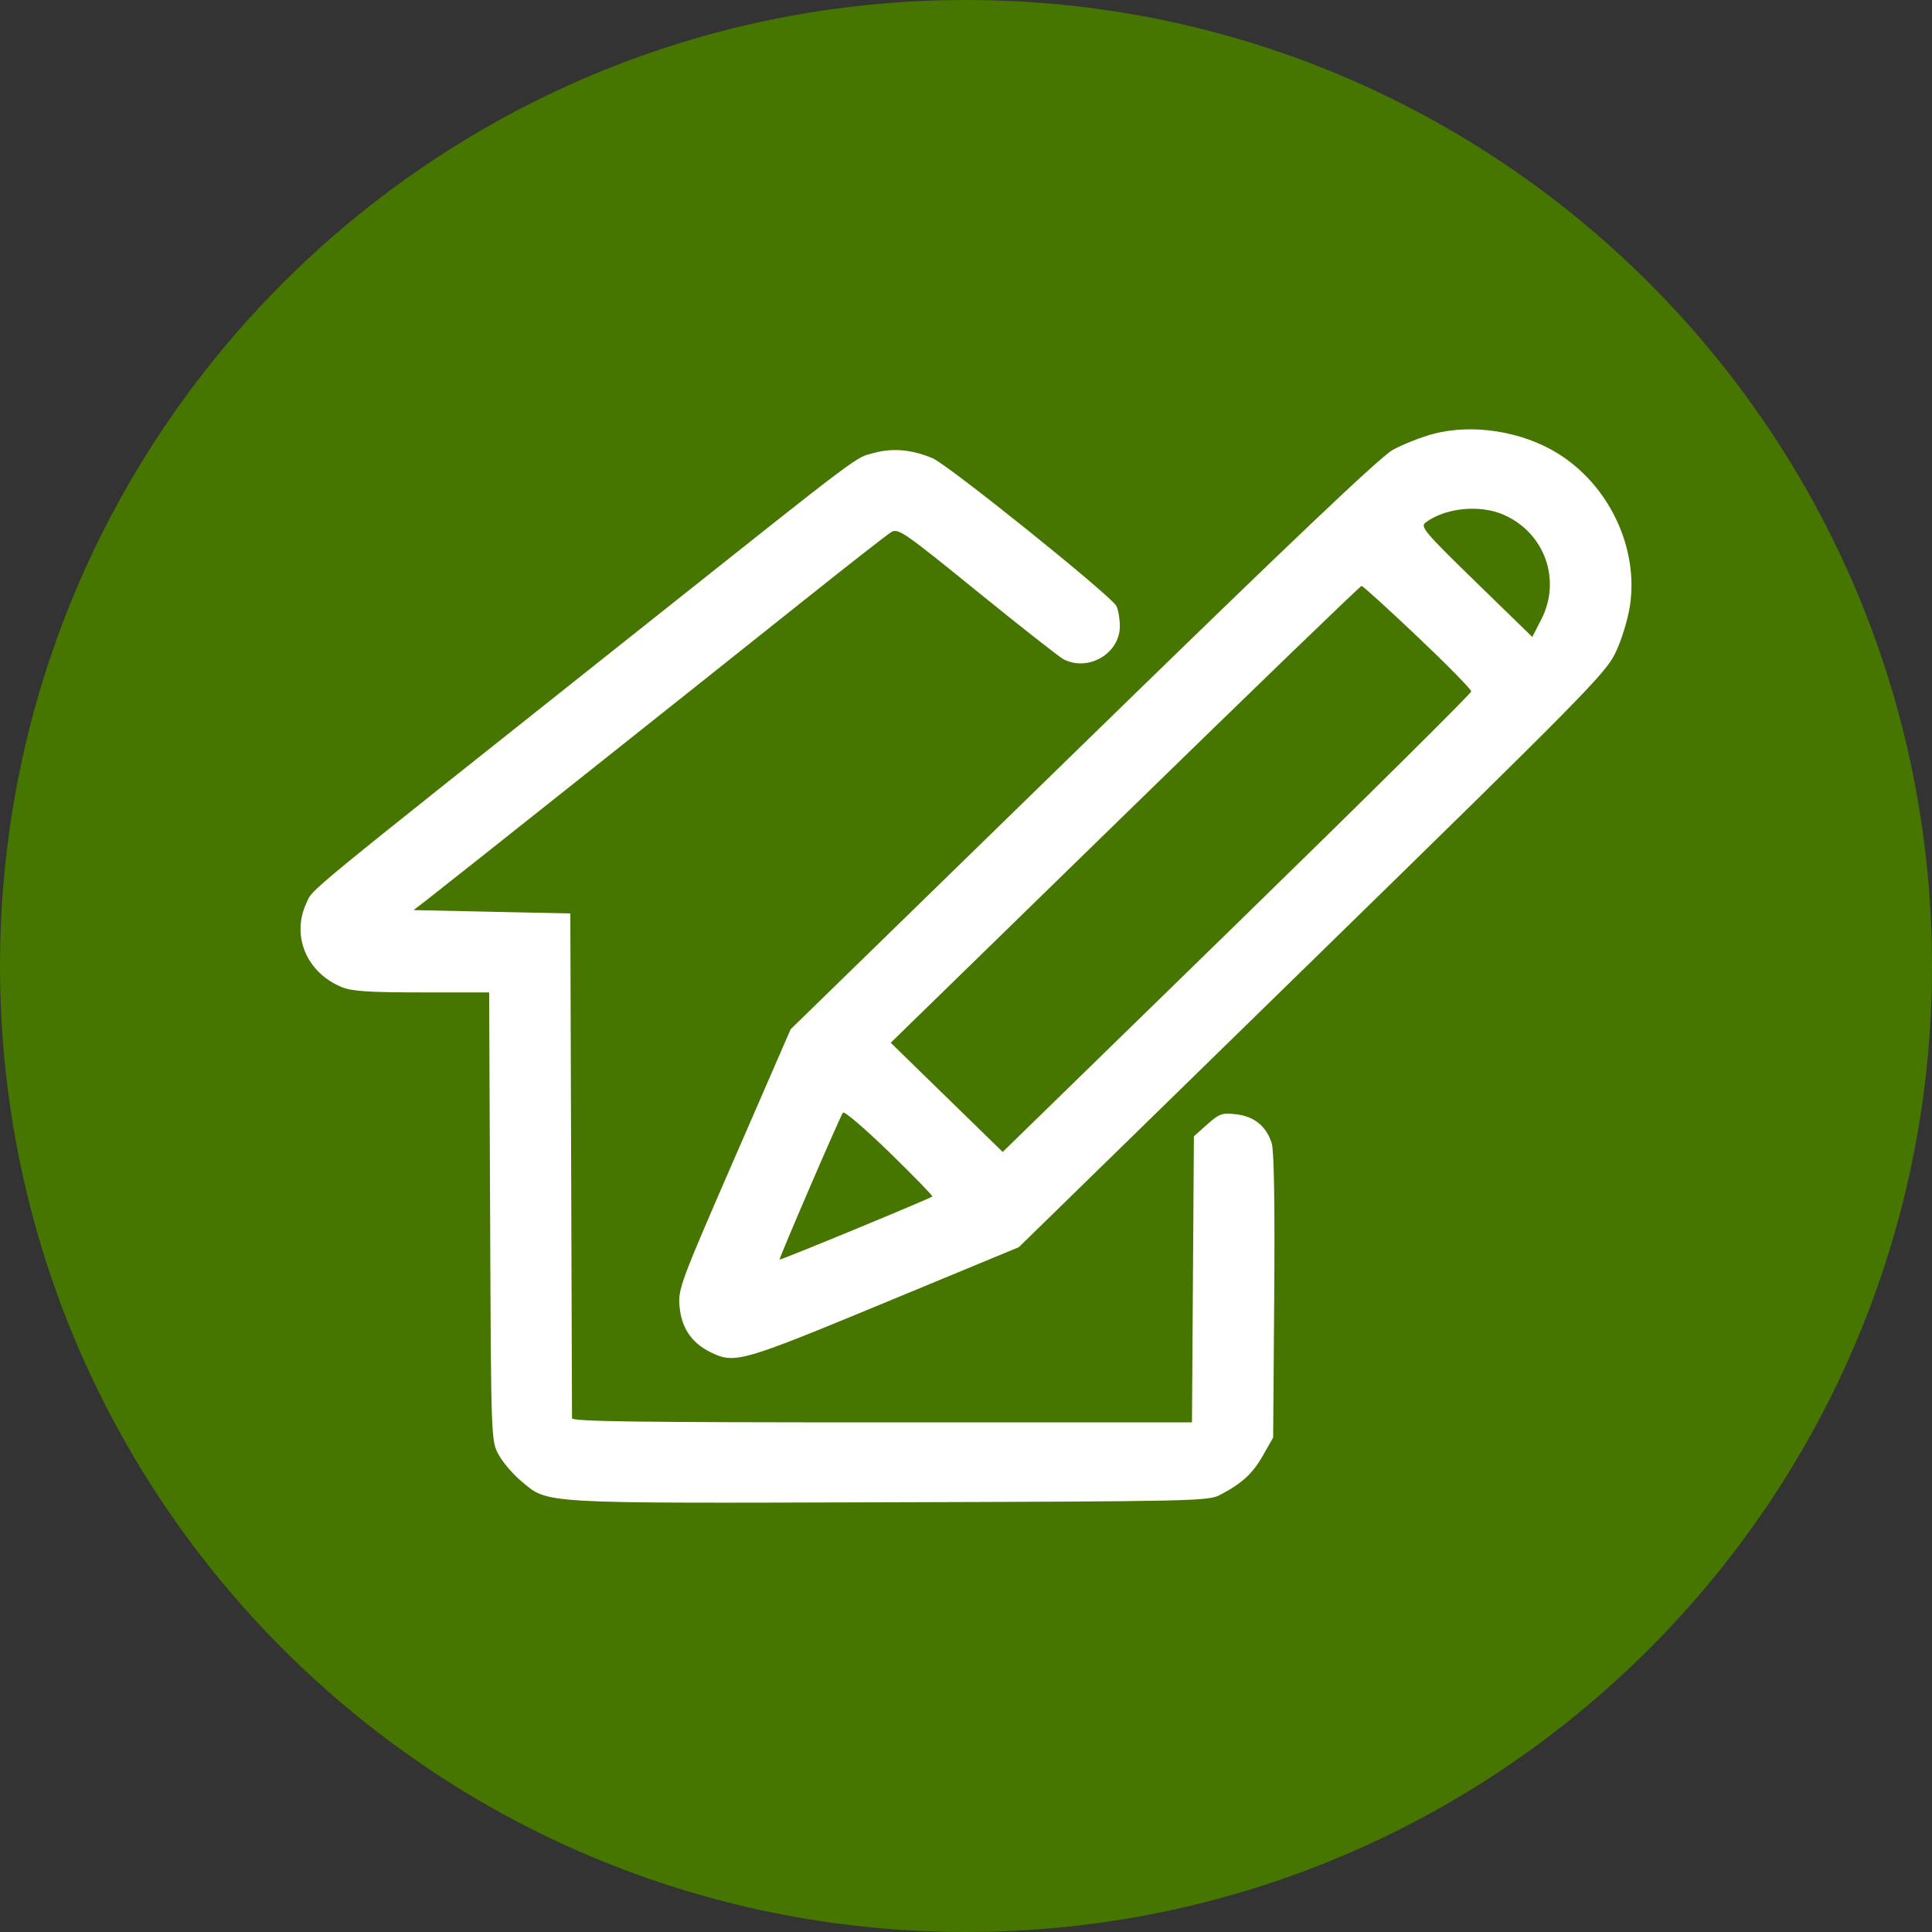 <svg width="45" height="45" viewBox="0 0 45 45" fill="none" xmlns="http://www.w3.org/2000/svg">
<rect x="0" y="0" width="45" height="45" fill="#333333" stroke="none"/>
<path fill-rule="evenodd" clip-rule="evenodd" d="M22.5 0C34.926 0 45 10.074 45 22.5C45 34.927 34.926 45 22.5 45C10.074 45 0 34.927 0 22.5C0 10.074 10.074 0 22.5 0Z" fill="#467500"/>
<path fill-rule="evenodd" clip-rule="evenodd" d="M33.386 10.106C33.099 10.182 32.674 10.35 32.442 10.478C32.141 10.646 30.083 12.601 25.218 17.343L18.416 23.973L17.104 26.988C15.856 29.855 15.793 30.022 15.827 30.419C15.87 30.924 16.102 31.272 16.537 31.489C17.109 31.774 17.239 31.737 20.594 30.348L23.731 29.049L30.555 22.385C36.91 16.179 37.397 15.685 37.628 15.203C37.768 14.913 37.915 14.432 37.965 14.107C38.169 12.755 37.475 11.295 36.277 10.557C35.442 10.043 34.297 9.865 33.386 10.106ZM20.371 10.546C19.902 10.671 20.207 10.443 15.049 14.541C6.852 21.053 7.299 20.686 7.137 21.034C6.78 21.8 7.143 22.659 7.966 22.994C8.2 23.089 8.597 23.115 9.828 23.115H11.393L11.416 28.338C11.438 33.56 11.438 33.561 11.616 33.885C11.713 34.063 11.947 34.337 12.135 34.494C12.78 35.033 12.47 35.015 20.714 34.991C27.777 34.97 28.143 34.962 28.41 34.823C28.925 34.555 29.174 34.327 29.415 33.903L29.654 33.483L29.679 30.196C29.696 28.057 29.675 26.813 29.621 26.631C29.501 26.235 29.21 25.999 28.785 25.953C28.462 25.917 28.399 25.94 28.118 26.19L27.808 26.467L27.786 29.799L27.763 33.13H20.544C14.822 33.13 13.324 33.11 13.323 33.033C13.323 32.979 13.313 30.312 13.303 27.105L13.284 21.276L11.458 21.237L9.632 21.198L9.933 20.967C10.294 20.69 15.955 16.193 18.66 14.035C19.719 13.19 20.663 12.451 20.758 12.394C20.919 12.296 21.051 12.388 22.764 13.778C23.773 14.597 24.677 15.307 24.774 15.357C25.349 15.652 26.083 15.221 26.083 14.588C26.083 14.409 26.046 14.194 26 14.111C25.864 13.863 22.088 10.828 21.724 10.674C21.246 10.472 20.804 10.431 20.371 10.546ZM35.031 11.993C35.979 12.414 36.37 13.505 35.902 14.422L35.69 14.836L34.376 13.557C33.179 12.391 33.075 12.268 33.204 12.171C33.666 11.825 34.475 11.746 35.031 11.993ZM33.018 14.832C33.706 15.484 34.268 16.056 34.268 16.104C34.268 16.151 31.813 18.584 28.811 21.511L23.355 26.831L22.051 25.56L20.747 24.288L26.203 18.968C29.204 16.041 31.684 13.647 31.714 13.647C31.744 13.647 32.33 14.18 33.018 14.832ZM21.716 27.869C21.667 27.916 18.18 29.357 18.158 29.338C18.137 29.321 19.544 26.056 19.634 25.915C19.661 25.872 20.147 26.287 20.714 26.839C21.28 27.39 21.731 27.854 21.716 27.869Z" fill="white"/>
</svg>
